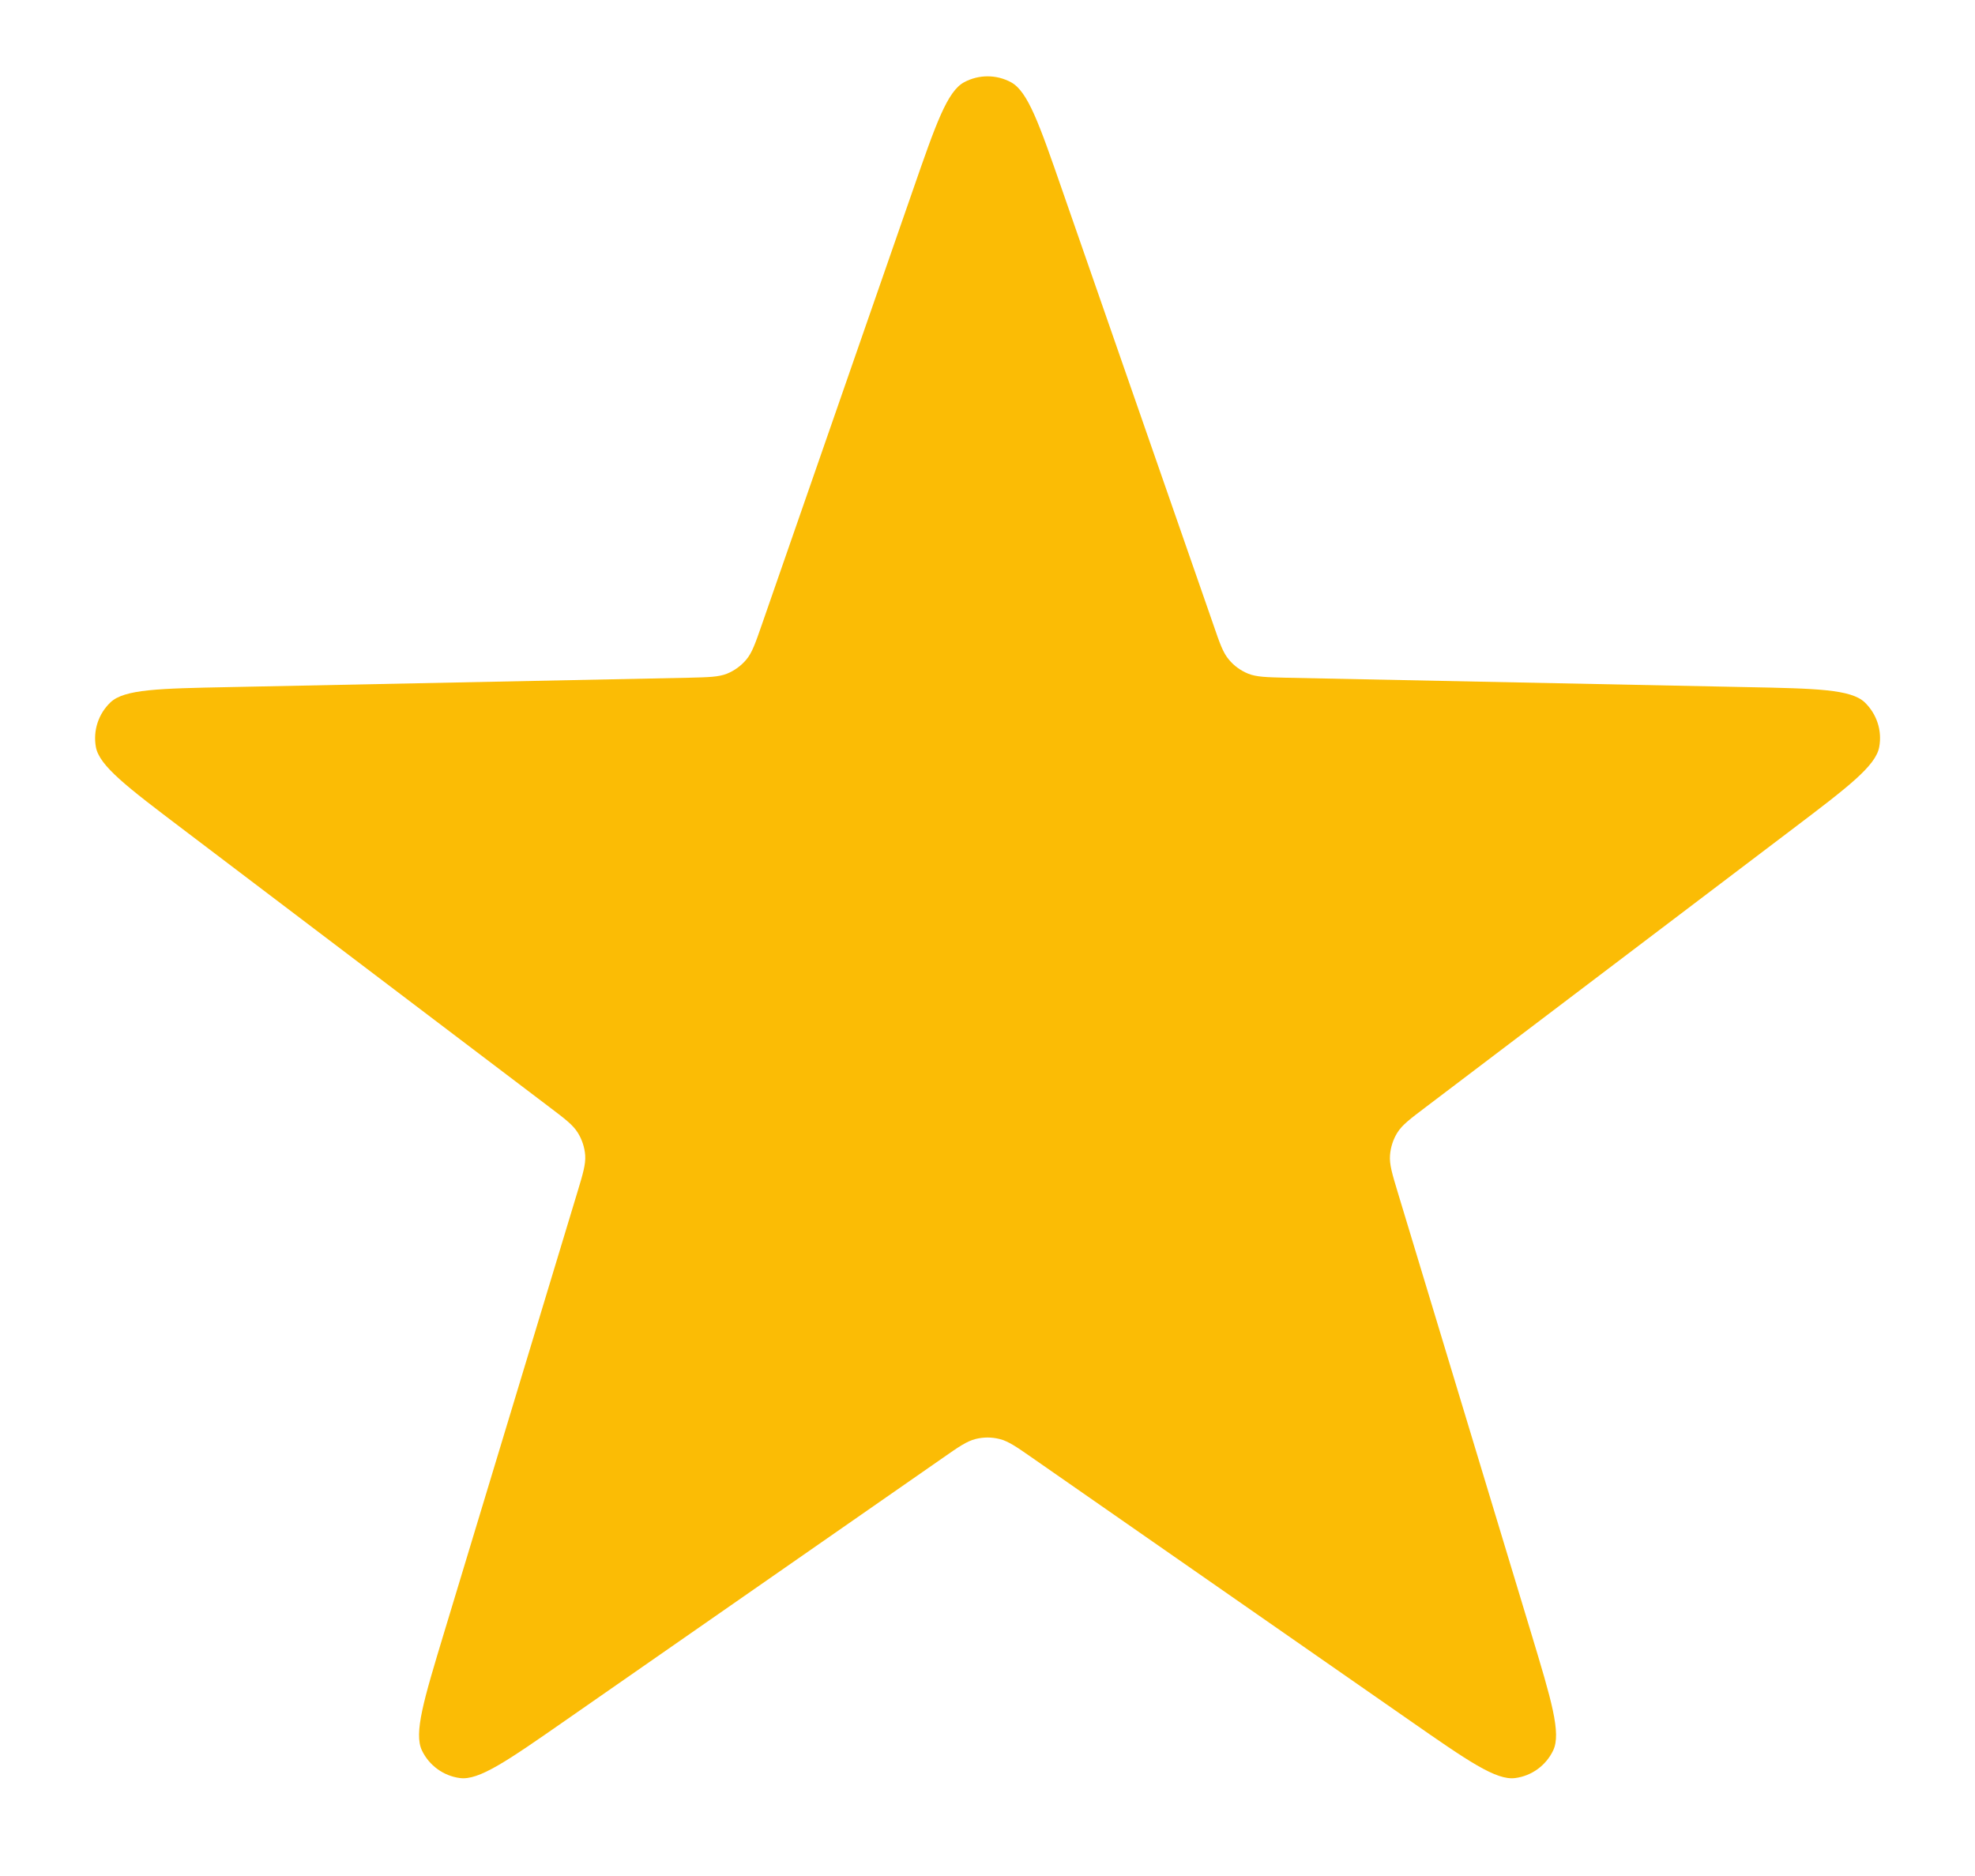 <svg xmlns="http://www.w3.org/2000/svg" width="20" height="19" viewBox="0 0 20 19" fill="none"><path d="M9.245 1.924C9.476 1.258 9.592 0.925 9.763 0.833C9.912 0.753 10.09 0.753 10.238 0.833C10.409 0.925 10.525 1.258 10.756 1.924L12.287 6.326C12.352 6.516 12.385 6.611 12.445 6.681C12.497 6.744 12.564 6.792 12.64 6.823C12.725 6.857 12.825 6.859 13.026 6.864L17.686 6.959C18.391 6.973 18.743 6.98 18.884 7.114C19.005 7.231 19.061 7.4 19.03 7.566C18.995 7.757 18.715 7.97 18.153 8.396L14.439 11.212C14.279 11.333 14.199 11.393 14.15 11.472C14.107 11.541 14.082 11.62 14.076 11.701C14.069 11.793 14.098 11.889 14.156 12.081L15.506 16.542C15.71 17.217 15.812 17.554 15.728 17.729C15.655 17.881 15.511 17.986 15.344 18.008C15.151 18.034 14.862 17.833 14.283 17.43L10.458 14.768C10.293 14.653 10.211 14.596 10.121 14.574C10.042 14.554 9.959 14.554 9.88 14.574C9.791 14.596 9.708 14.653 9.544 14.768L5.718 17.43C5.139 17.833 4.85 18.034 4.657 18.008C4.491 17.986 4.346 17.881 4.273 17.729C4.189 17.554 4.291 17.217 4.495 16.542L5.845 12.081C5.903 11.889 5.932 11.793 5.926 11.701C5.92 11.62 5.894 11.541 5.851 11.472C5.802 11.393 5.723 11.333 5.563 11.212L1.849 8.396C1.287 7.97 1.006 7.757 0.971 7.566C0.941 7.4 0.996 7.231 1.118 7.114C1.258 6.98 1.611 6.973 2.316 6.959L6.975 6.864C7.176 6.859 7.276 6.857 7.362 6.823C7.437 6.792 7.504 6.744 7.557 6.681C7.616 6.611 7.649 6.516 7.715 6.326L9.245 1.924Z" fill="#FBBC05"></path></svg>